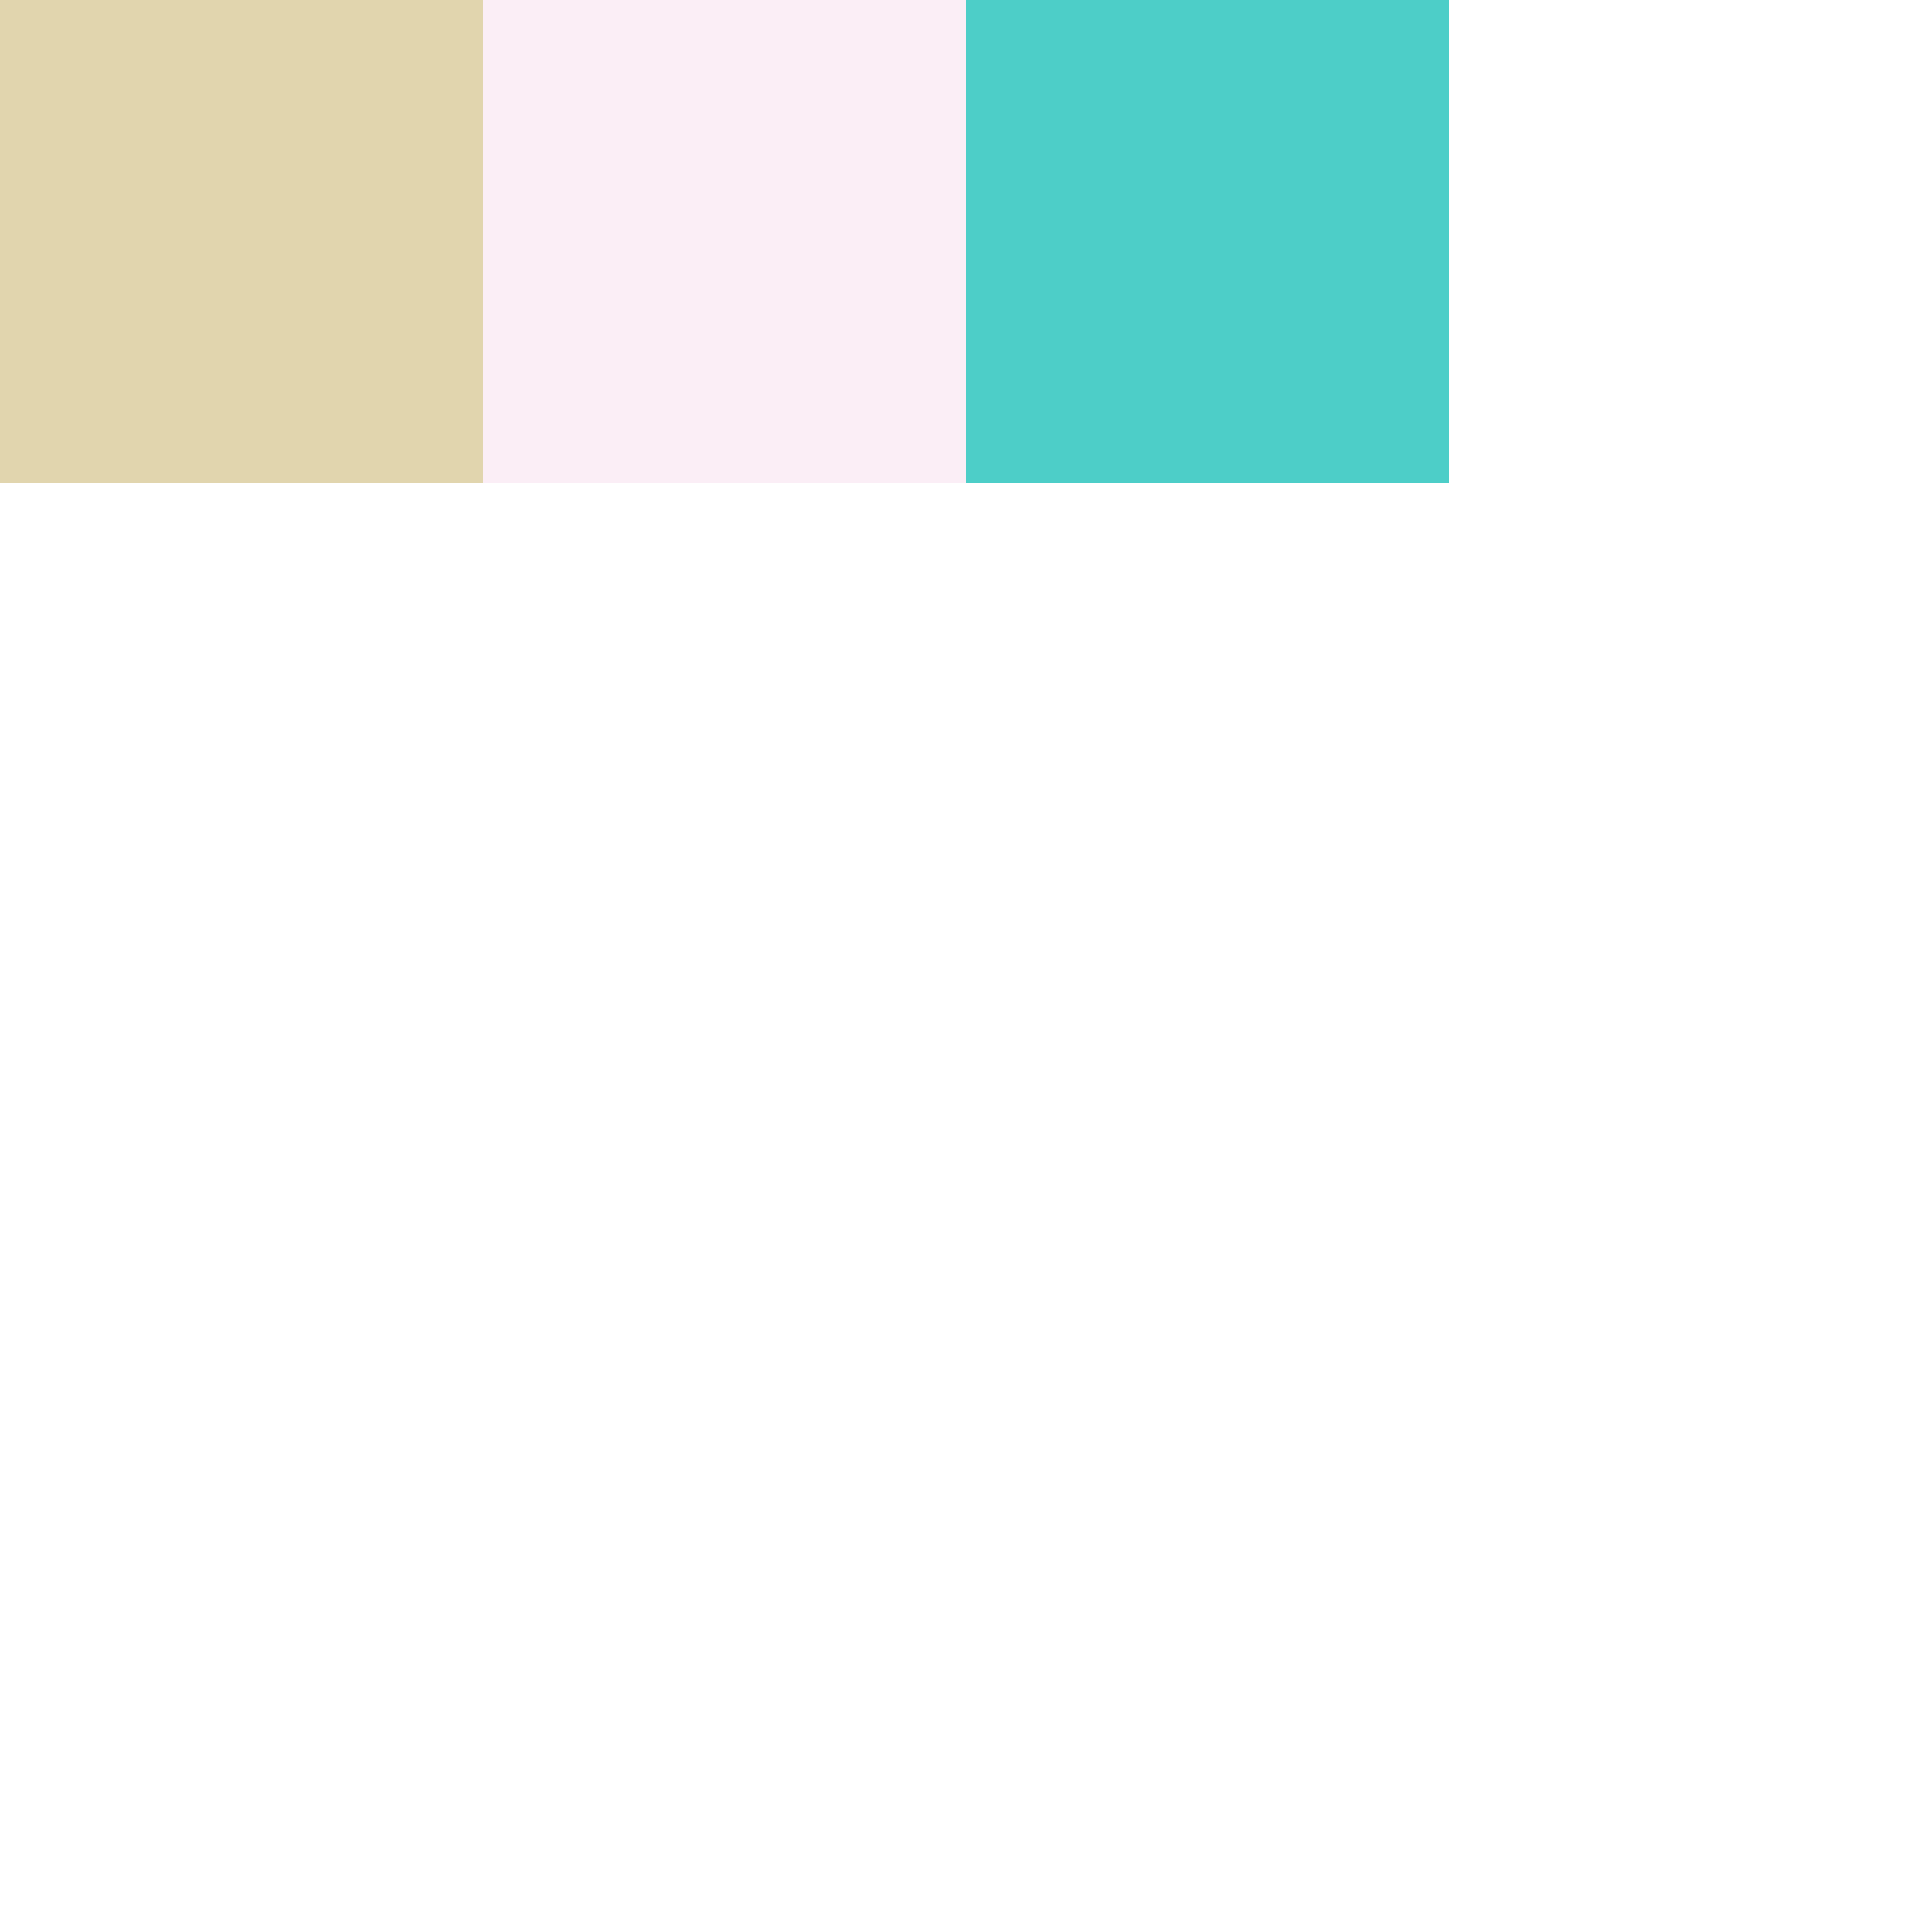 <svg version="1.1" id="Layer_1" xmlns="http://www.w3.org/2000/svg" xmlns:xlink="http://www.w3.org/1999/xlink" x="0px" y="0px" viewBox="0 0 200 200" width="200" height="200" xml:space="preserve"><style type="text/css">rect{width:50px;height:50px;}</style><rect x="0" y="0" fill="rgba(169,134,24,0.35)"/><rect x="50" y="0" fill="rgba(229,144,196,0.15)"/><rect x="100" y="0" fill="rgba(77,206,200,1.47)"/></svg>